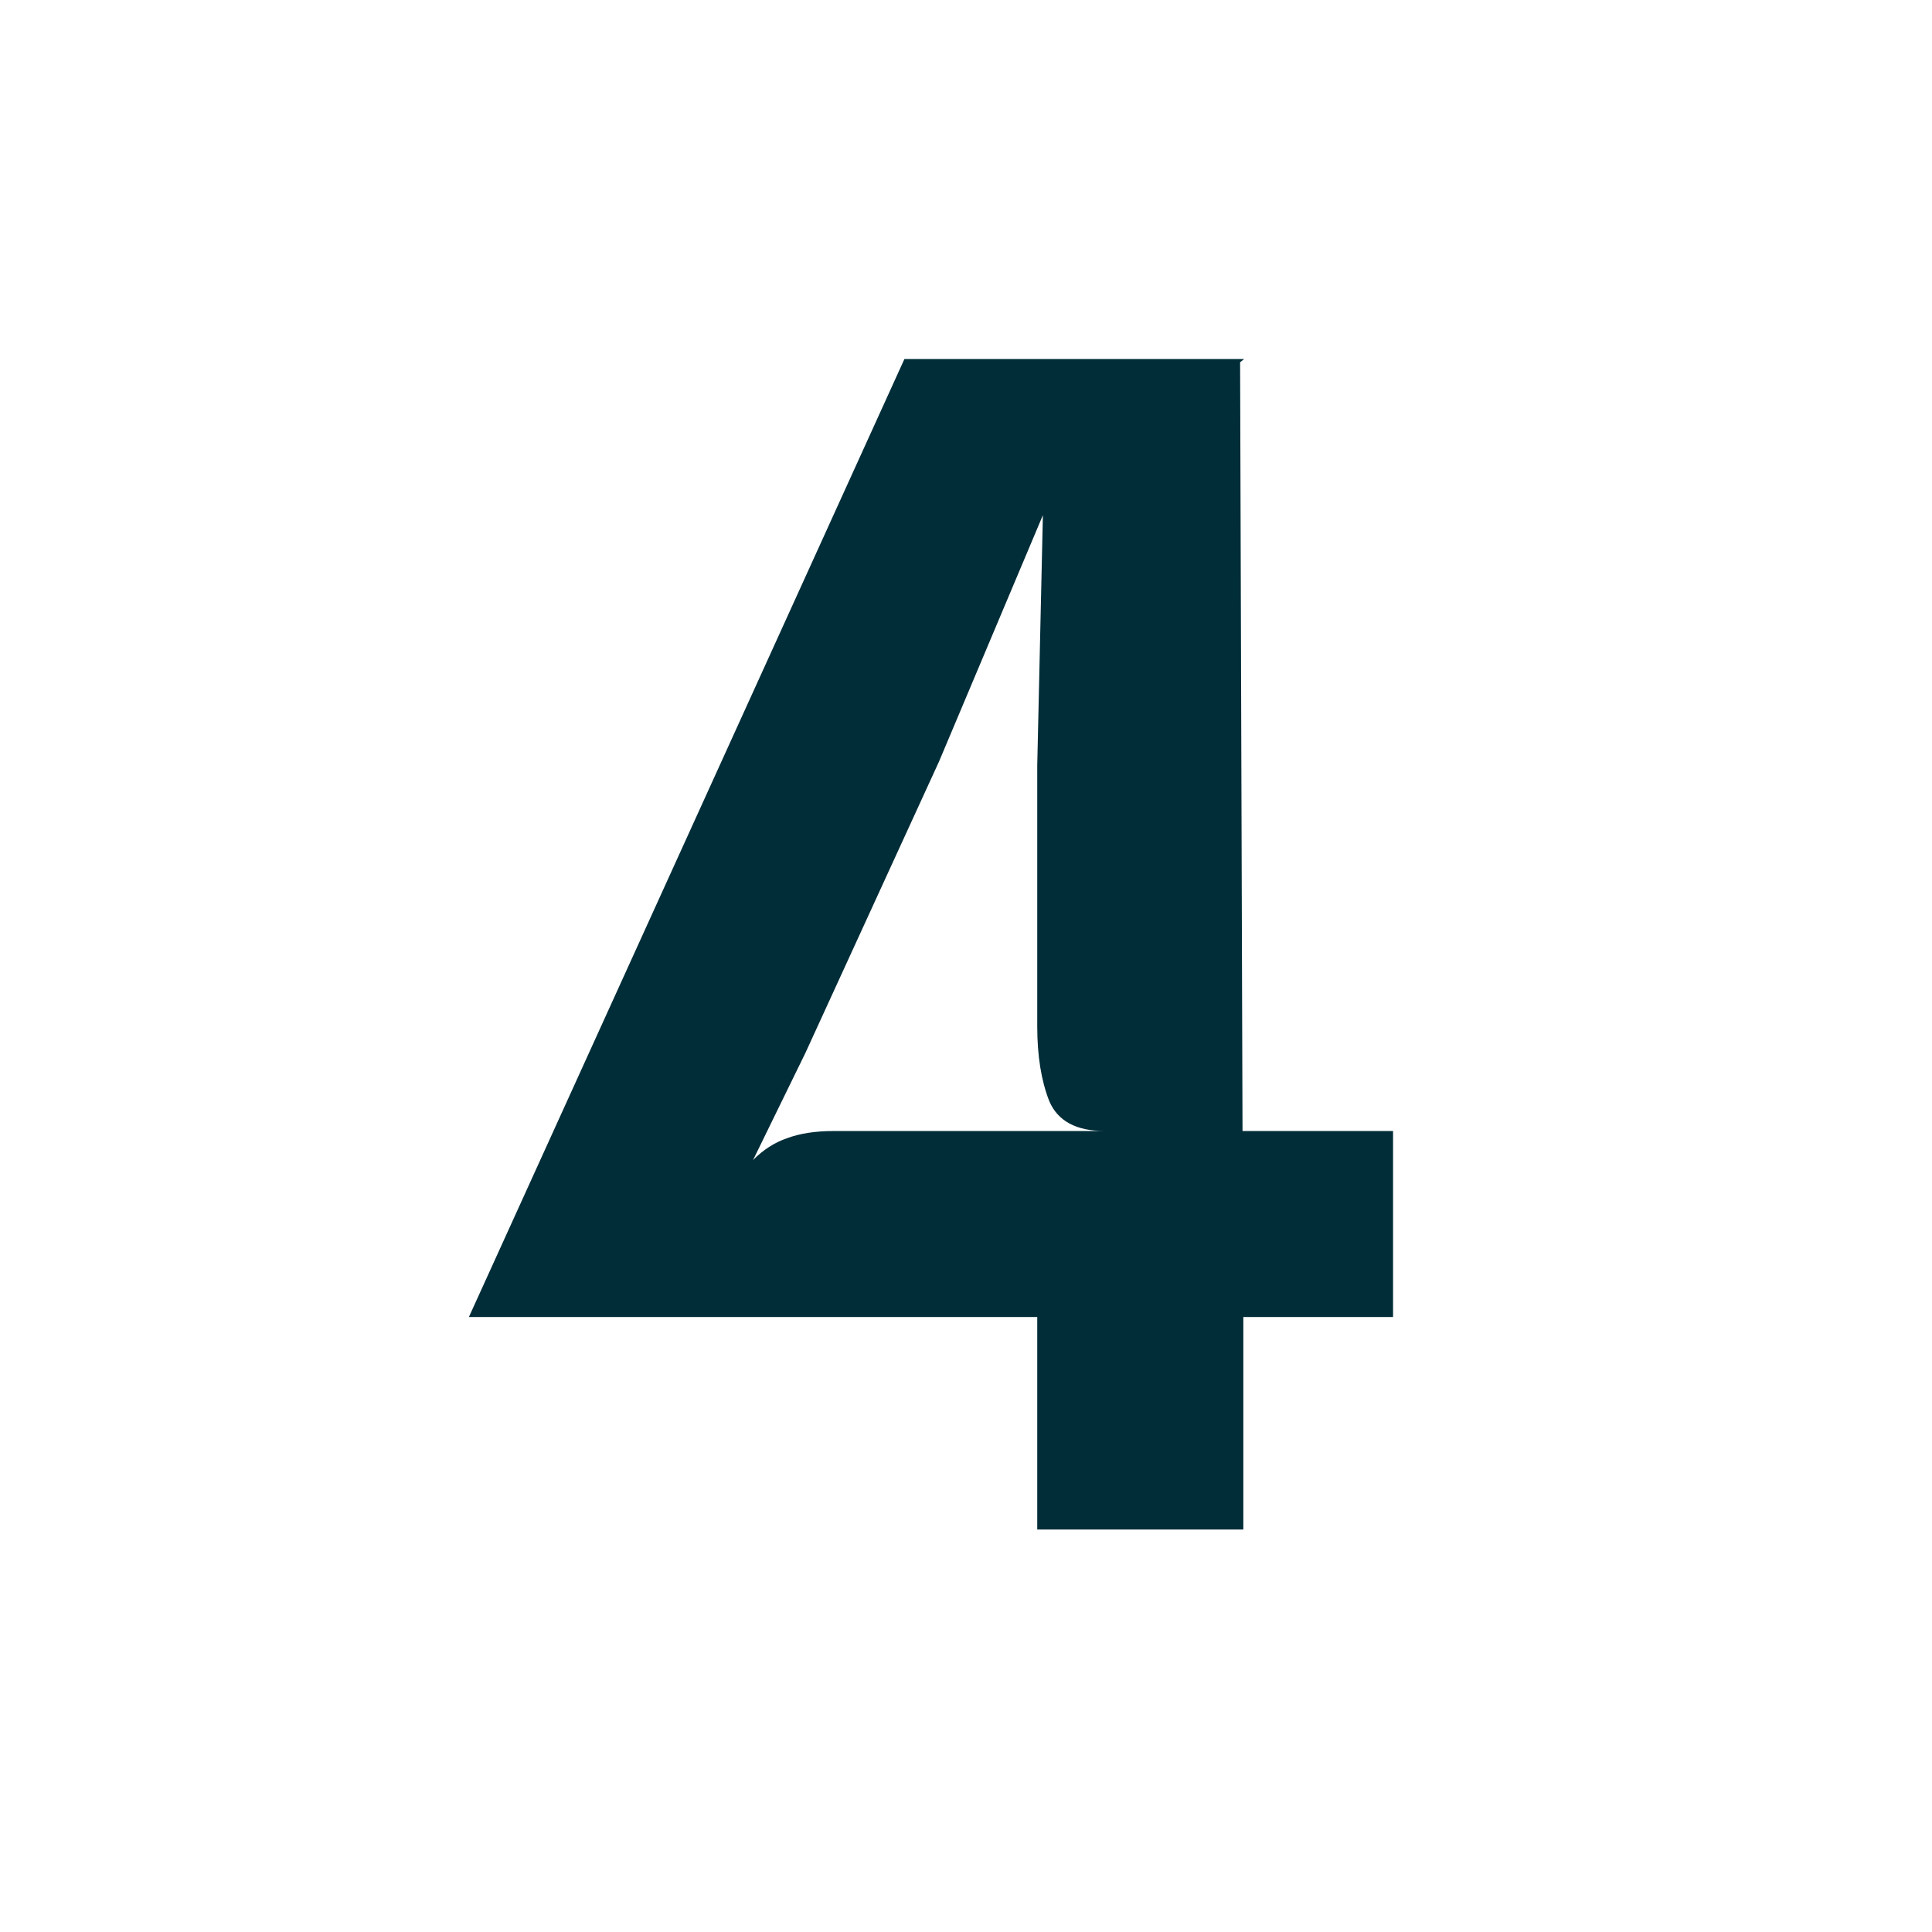 <svg width="24" height="24" viewBox="0 0 24 24" fill="none" xmlns="http://www.w3.org/2000/svg">
<mask id="mask0_4579_13639" style="mask-type:alpha" maskUnits="userSpaceOnUse" x="0" y="0" width="24" height="24">
<rect width="24" height="24" fill="#D9D9D9"/>
</mask>
<g mask="url(#mask0_4579_13639)">
<path d="M12.885 19V16.36H5.825L11.235 4.46H15.455L15.405 4.5L15.435 14.05H17.305V16.36H15.445V19H12.885ZM9.355 14.41C9.481 14.283 9.621 14.193 9.775 14.14C9.935 14.08 10.128 14.05 10.355 14.05H13.725C13.371 14.05 13.141 13.927 13.035 13.68C12.935 13.427 12.885 13.117 12.885 12.75V9.51L12.955 6.4L11.665 9.46L10.005 13.08L9.355 14.41Z" fill="#012D38"/>
</g>
</svg>
